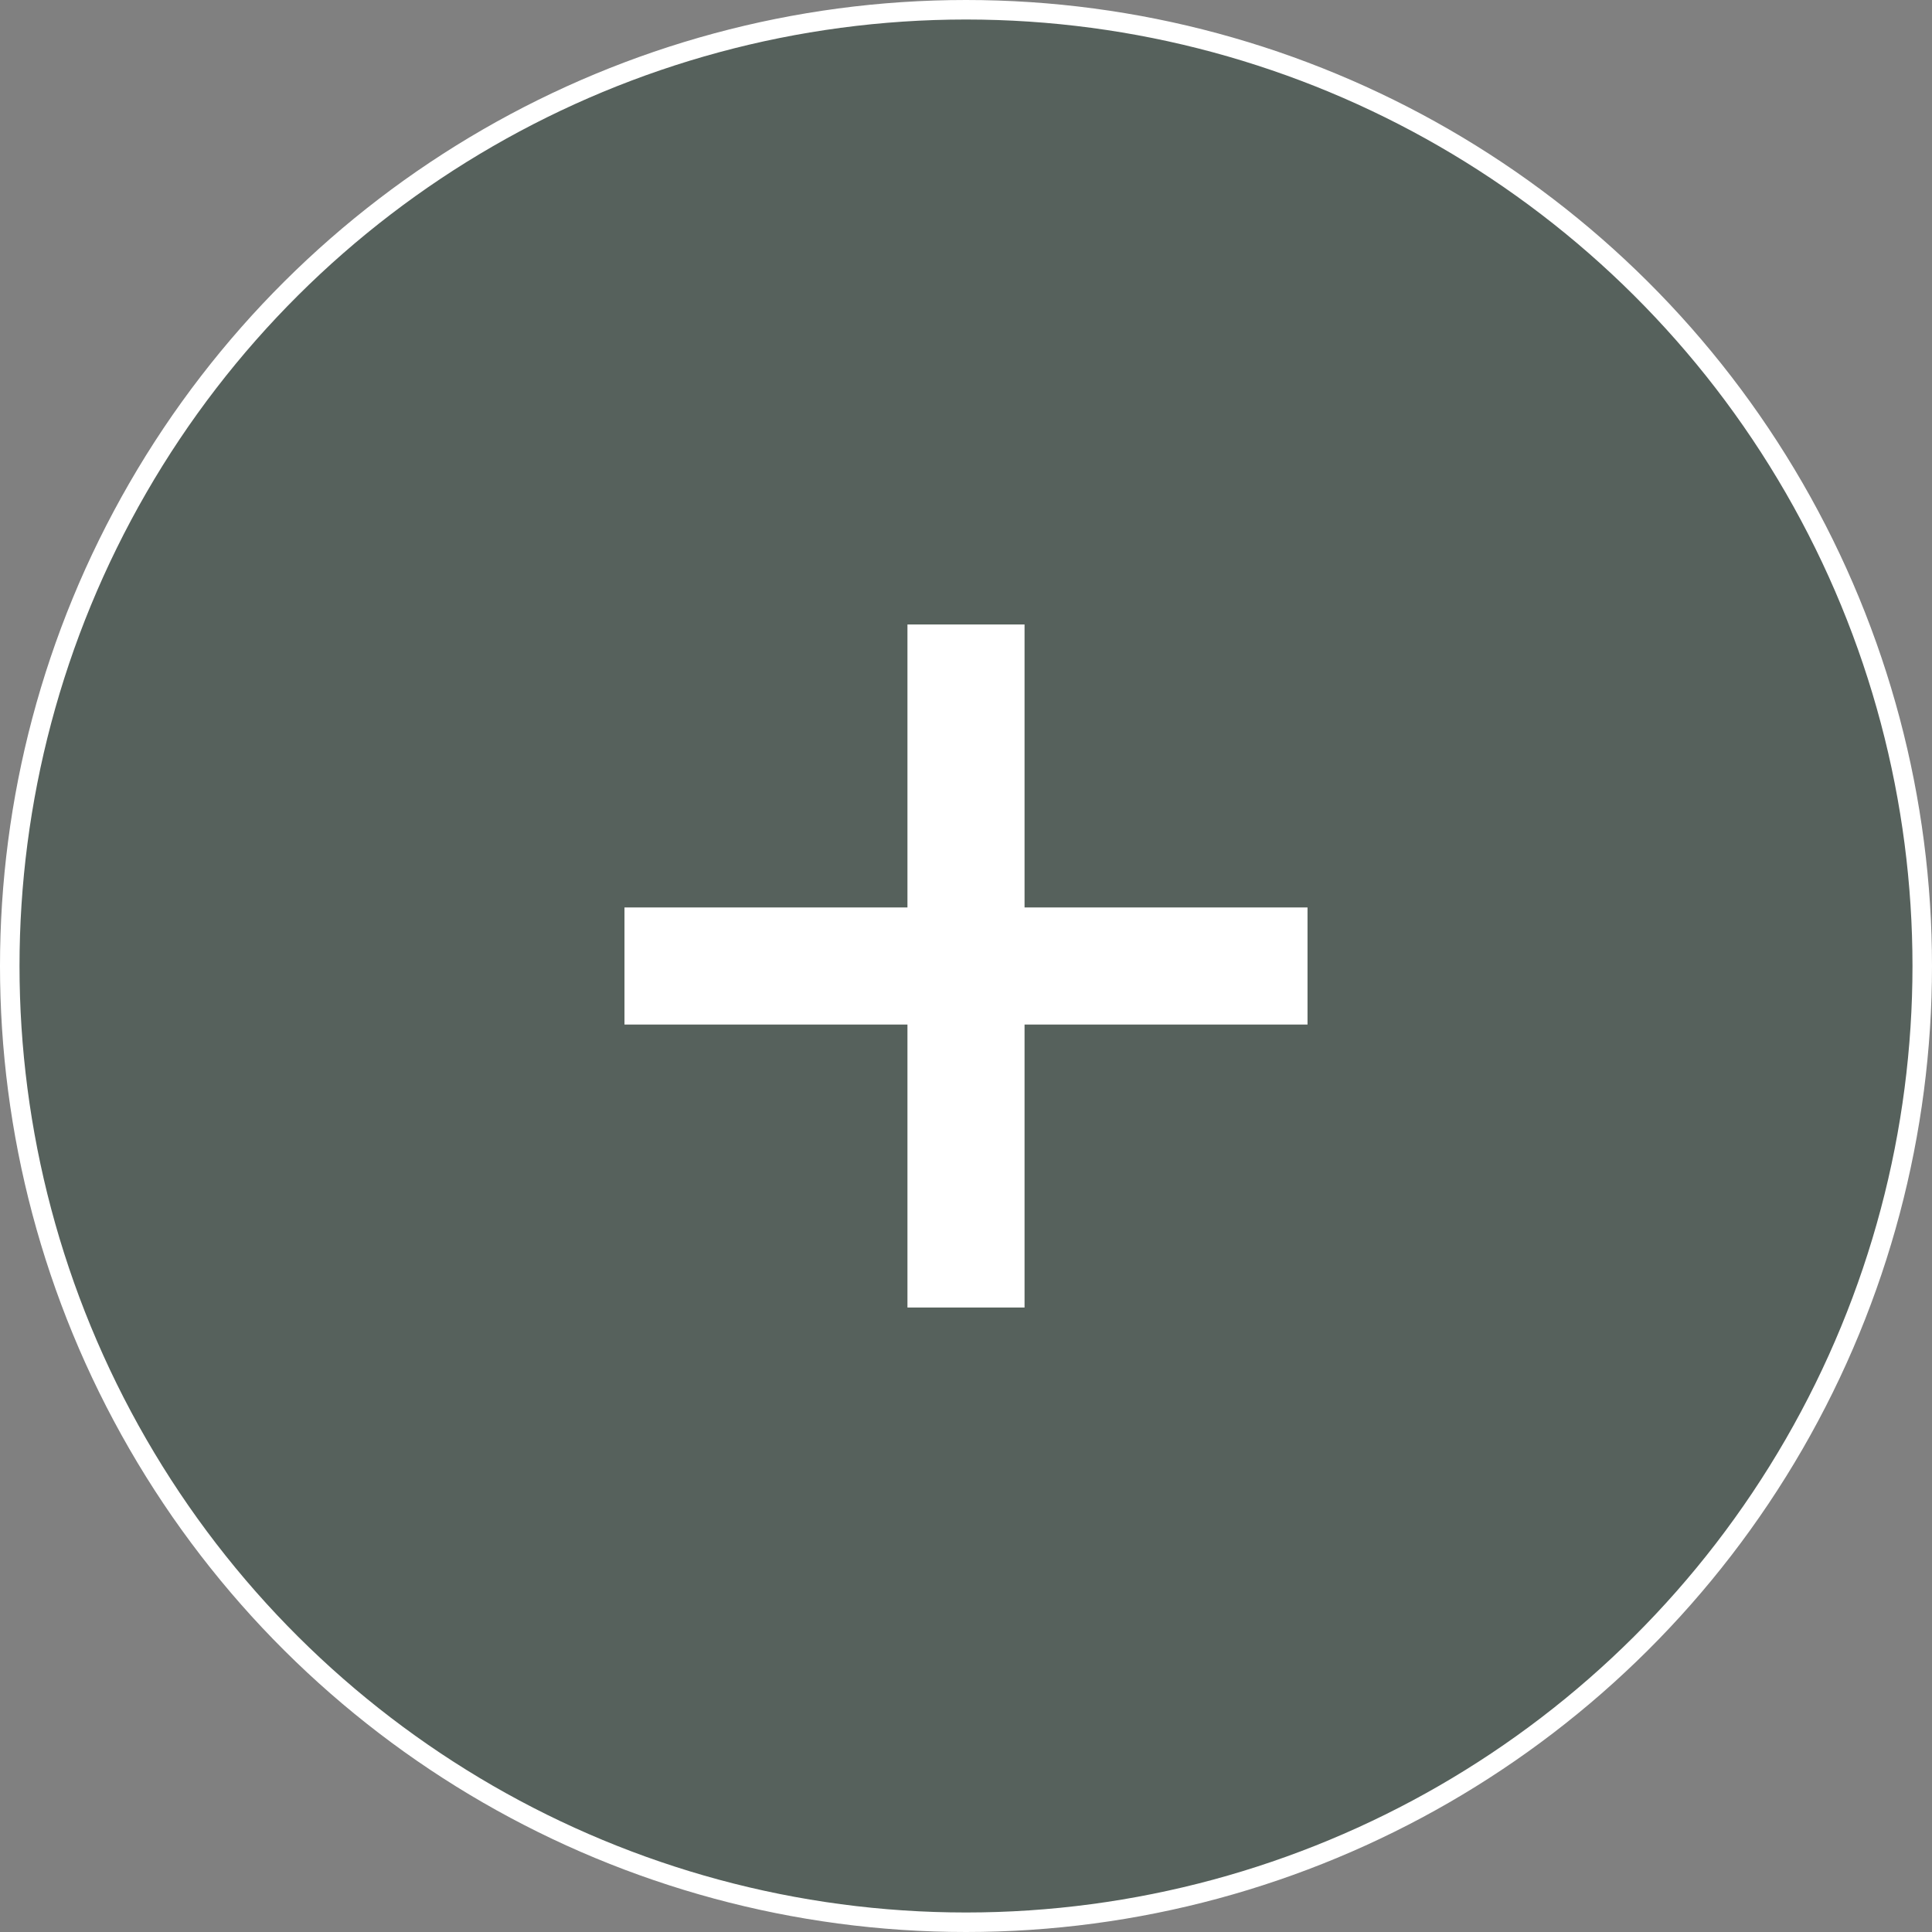 <svg width="99" height="99" viewBox="0 0 99 99" fill="none" xmlns="http://www.w3.org/2000/svg">
<rect x="0" y="0" width="99" height="99" fill="#808080" stroke="none"/>
<circle cx="49.5" cy="49.5" r="49" transform="rotate(90 49.5 49.5)" fill="#2D4239" fill-opacity="0.5" stroke="white"/>
<path d="M67 49.5L32 49.5" stroke="white" stroke-width="6"/>
<path d="M49.5 32L49.5 67" stroke="white" stroke-width="6"/>
</svg>
